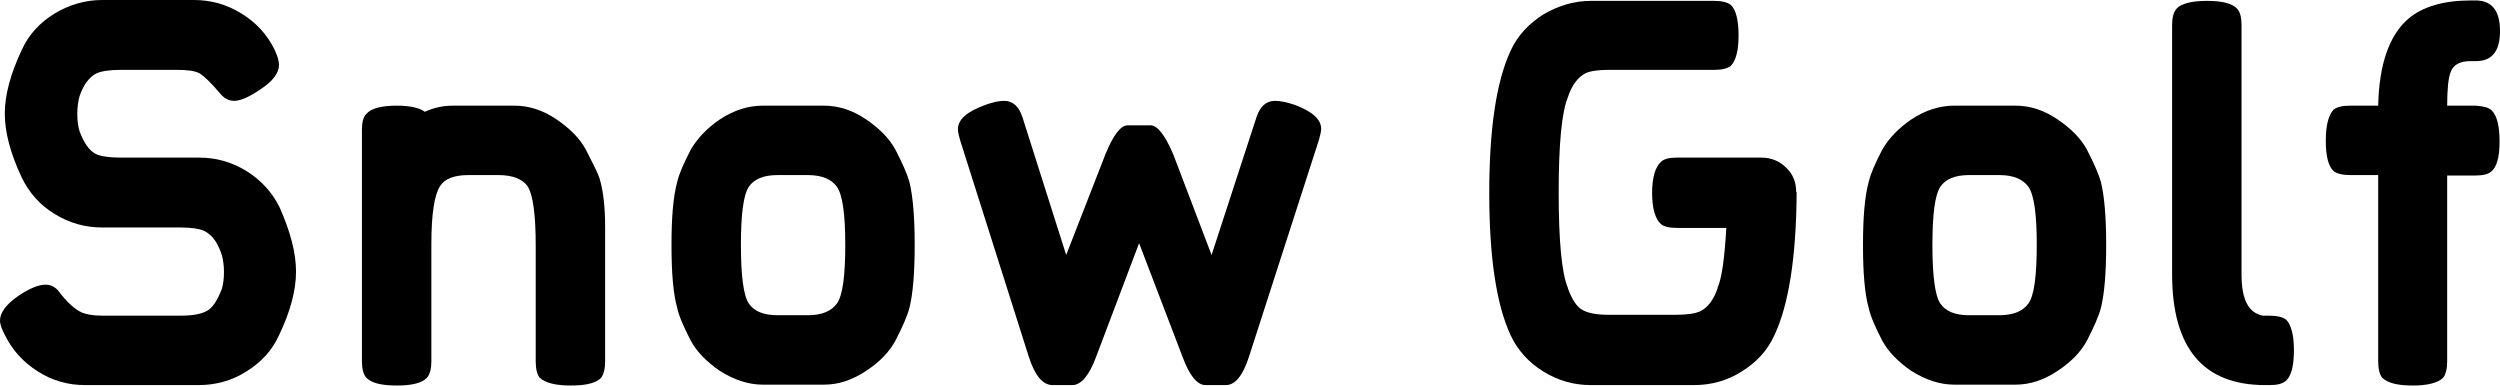 <?xml version="1.0" encoding="utf-8"?>
<!-- Generator: Adobe Illustrator 25.0.1, SVG Export Plug-In . SVG Version: 6.00 Build 0)  -->
<svg version="1.1" id="レイヤー_1" xmlns="http://www.w3.org/2000/svg" xmlns:xlink="http://www.w3.org/1999/xlink" x="0px"
	 y="0px" viewBox="0 0 572.6 88.3" style="enable-background:new 0 0 572.6 88.3;" xml:space="preserve">
<g>
	<path d="M67.8,62.2c0,4.3-1.3,9.2-3.9,14.6c-1.6,3.5-4.1,6.2-7.5,8.3c-3.3,2.1-7,3.1-10.9,3.1h-26c-3.9,0-7.5-1-10.8-3.1
		s-5.8-4.8-7.5-8.2C0.4,75.4,0,74.3,0,73.4c0-1.8,1.4-3.7,4.3-5.7c2.4-1.6,4.5-2.5,6.1-2.5c1.2,0,2.3,0.5,3.1,1.6
		c1.9,2.5,3.7,4.1,5.3,4.8c1,0.4,2.5,0.7,4.7,0.7h17.9c2.8,0,4.8-0.4,6-1.1c1.3-0.7,2.4-2.4,3.4-5c0.3-1,0.5-2.3,0.5-3.9
		c0-1.5-0.2-2.8-0.5-3.9c-0.9-2.8-2.2-4.6-4-5.5c-1.1-0.5-2.9-0.8-5.5-0.8H23.4c-3.9,0-7.5-1-10.9-3.1c-3.3-2-5.8-4.8-7.5-8.3
		C2.4,35.2,1.1,30.3,1.1,26c0-4.2,1.3-9.1,3.9-14.6c1.6-3.5,4.1-6.2,7.5-8.3c3.3-2,7-3.1,10.9-3.1h21c3.9,0,7.5,1,10.9,3.1
		c3.3,2,5.9,4.8,7.6,8.3c0.7,1.5,1,2.6,1,3.5c0,1.8-1.4,3.7-4.3,5.6c-2.5,1.7-4.5,2.6-6,2.6c-1.2,0-2.3-0.6-3.2-1.7
		c-2.1-2.5-3.7-4-4.7-4.6c-1.1-0.6-2.8-0.8-5.3-0.8H27.7c-2.6,0-4.5,0.3-5.6,0.8c-1.7,0.9-3,2.6-3.9,5.3c-0.3,1.1-0.5,2.5-0.5,4
		c0,1.6,0.2,2.9,0.5,3.9c1,2.7,2.2,4.5,3.8,5.3c1.1,0.5,3,0.8,5.7,0.8h17.9c3.9,0,7.5,1,10.9,3.1c3.3,2.1,5.8,4.8,7.5,8.2
		C66.5,53,67.8,57.9,67.8,62.2z"/>
	<path d="M138.6,82.7c0,1.7-0.3,3-0.9,3.8c-1.1,1.2-3.4,1.8-6.9,1.8c-3.6,0-5.9-0.6-7.2-1.8c-0.6-0.8-0.9-2-0.9-3.8V56.3
		c0-7.1-0.6-11.7-1.9-13.7c-1.2-1.6-3.4-2.5-6.6-2.5h-6.9c-3.2,0-5.4,0.8-6.5,2.5c-1.3,2-2,6.4-2,13.3v26.8c0,1.7-0.3,3-1,3.8
		c-1.1,1.2-3.4,1.8-6.9,1.8c-3.6,0-5.9-0.6-7-1.8c-0.7-0.8-1-2-1-3.8v-53c0-1.7,0.3-2.9,1-3.6c1.1-1.3,3.5-1.9,7-1.9
		c3,0,5.2,0.5,6.4,1.4c2.2-1,4.3-1.4,6.5-1.4h14c3.3,0,6.5,1,9.6,3.1s5.4,4.4,6.8,7c1.6,3.1,2.7,5.3,3.1,6.5
		c0.9,2.9,1.3,6.7,1.3,11.4L138.6,82.7L138.6,82.7z"/>
	<path d="M208.3,41.7c0.8,3.3,1.2,8.1,1.2,14.4c0,6.4-0.4,11.2-1.2,14.4c-0.5,1.9-1.6,4.4-3.2,7.5c-1.4,2.6-3.6,4.9-6.8,7
		s-6.3,3.1-9.6,3.1h-14c-3.3,0-6.6-1.1-9.9-3.2c-2.9-2-5.2-4.3-6.6-6.9c-1.6-3.1-2.7-5.6-3.1-7.5c-0.9-3.2-1.3-8-1.3-14.4
		c0-6.3,0.4-11.1,1.3-14.4c0.4-1.8,1.5-4.3,3.1-7.4c1.5-2.6,3.7-4.9,6.6-6.9c3.3-2.2,6.6-3.2,9.9-3.2h14c3.3,0,6.5,1,9.6,3.1
		s5.4,4.4,6.8,7C206.7,37.4,207.8,39.9,208.3,41.7z M193.6,56.1c0-7-0.6-11.4-1.9-13.3c-1.3-1.8-3.5-2.7-6.7-2.7h-6.9
		c-3.2,0-5.4,0.9-6.6,2.7c-1.2,1.8-1.8,6.2-1.8,13.3s0.6,11.6,1.8,13.4s3.4,2.7,6.6,2.7h6.9c3.2,0,5.4-0.9,6.7-2.7
		C193,67.7,193.6,63.2,193.6,56.1z"/>
	<path d="M302.6,29.5c0,0.6-0.2,1.4-0.5,2.5l-16,49.6c-1.4,4.4-3.2,6.6-5.3,6.6h-4.7c-1.9,0-3.7-2.2-5.3-6.6l-9.9-25.9l-9.8,25.9
		c-1.6,4.4-3.5,6.6-5.5,6.6h-4.5c-2.3,0-4.1-2.2-5.5-6.6l-15.7-49.5c-0.3-1-0.5-1.9-0.5-2.5c0-2.2,2-4,6.1-5.5c1.8-0.7,3.3-1,4.5-1
		c2,0,3.4,1.3,4.2,3.8l10,31.5l9-23.1c1.8-4.4,3.5-6.6,5.1-6.6h5.2c1.6,0,3.3,2.2,5.2,6.6l8.8,23.1l10.3-31.6
		c0.8-2.4,2.2-3.7,4.2-3.7c1.2,0,2.7,0.3,4.5,0.9C300.5,25.5,302.6,27.3,302.6,29.5z"/>
	<path d="M411.5,44.3c-0.1,14.6-1.8,25.5-5.1,32.5c-1.6,3.5-4.1,6.2-7.5,8.3c-3.3,2.1-7,3.1-10.9,3.1h-23.6c-3.9,0-7.5-1-10.9-3.1
		s-5.9-4.9-7.5-8.3c-3.3-7.1-4.9-18-4.9-32.6s1.6-25.5,4.9-32.6c1.6-3.5,4.2-6.2,7.5-8.3c3.4-2,7-3.1,10.9-3.1h28.2
		c1.7,0,3,0.3,3.8,0.9c1.2,1.1,1.8,3.5,1.8,7s-0.6,5.8-1.8,7c-0.8,0.6-2,0.9-3.8,0.9h-24.2c-2.5,0-4.3,0.3-5.3,0.8
		c-1.7,0.9-3.1,2.7-4,5.5c-1.4,3.4-2.1,10.7-2.1,21.8s0.7,18.5,2.1,21.8V66c0.9,2.5,2,4.2,3.2,4.9c1.3,0.8,3.3,1.2,6.1,1.2h15.5
		c2.6,0,4.4-0.3,5.5-0.8c1.7-0.8,3.1-2.6,4-5.3v-0.1c1-2.3,1.6-6.9,2-13.7H384c-1.7,0-2.9-0.3-3.6-0.9c-1.3-1.2-2-3.6-2-7.1
		s0.7-5.9,2-7.1c0.7-0.7,1.9-1,3.6-1h19.4c2.3,0,4.2,0.8,5.7,2.3c1.6,1.5,2.3,3.4,2.3,5.6h0.1V44.3z"/>
	<path d="M481.2,41.7c0.8,3.3,1.2,8.1,1.2,14.4c0,6.4-0.4,11.2-1.2,14.4c-0.5,1.9-1.6,4.4-3.2,7.5c-1.4,2.6-3.6,4.9-6.8,7
		s-6.3,3.1-9.6,3.1h-14c-3.3,0-6.6-1.1-9.9-3.2c-2.9-2-5.2-4.3-6.6-6.9c-1.6-3.1-2.7-5.6-3.1-7.5c-0.9-3.2-1.3-8-1.3-14.4
		c0-6.3,0.4-11.1,1.3-14.4c0.4-1.8,1.5-4.3,3.1-7.4c1.5-2.6,3.7-4.9,6.6-6.9c3.3-2.2,6.6-3.2,9.9-3.2h14c3.3,0,6.5,1,9.6,3.1
		s5.4,4.4,6.8,7C479.6,37.4,480.7,39.9,481.2,41.7z M466.5,56.1c0-7-0.6-11.4-1.9-13.3c-1.3-1.8-3.5-2.7-6.7-2.7H451
		c-3.2,0-5.4,0.9-6.6,2.7c-1.2,1.8-1.8,6.2-1.8,13.3s0.6,11.6,1.8,13.4s3.4,2.7,6.6,2.7h6.9c3.2,0,5.4-0.9,6.7-2.7
		C465.9,67.7,466.5,63.2,466.5,56.1z"/>
	<path d="M523.6,73.2c1.2,1.2,1.8,3.6,1.8,7c0,3.6-0.6,5.9-1.8,7c-0.8,0.7-2,1-3.8,1h-0.9h-0.1c-14.2,0-21.3-8.5-21.3-25.4v-57
		c0-1.7,0.3-3,1-3.8c1.1-1.2,3.5-1.8,7-1.8s5.8,0.6,6.9,1.8c0.7,0.8,1,2,1,3.8v57.1c0,5.7,1.6,8.8,4.9,9.4h1.4
		C521.5,72.3,522.8,72.6,523.6,73.2z"/>
	<path d="M570.6,25.2c1.3,1.2,1.9,3.6,1.9,7.2c0,3.5-0.6,5.8-1.9,6.9c-0.7,0.6-1.9,0.9-3.6,0.9h-6.5v42.5c0,1.7-0.3,3-0.9,3.8
		c-1.2,1.2-3.6,1.8-7,1.8c-3.5,0-5.8-0.6-7-1.8c-0.6-0.8-0.9-2-0.9-3.8V40.1h-6.4c-1.7,0-3-0.3-3.8-0.9c-1.2-1.1-1.8-3.4-1.8-6.9
		c0-3.6,0.6-5.9,1.8-7.2c0.8-0.6,2-0.9,3.8-0.9h6.4c0.2-9.4,2.5-16.1,6.9-19.9c3.3-2.8,8.1-4.2,14.4-4.2h1c3.7,0,5.6,2.3,5.6,7
		c0,4.6-1.8,6.9-5.5,6.9c-0.1,0-0.5,0-1.2,0h-0.1c-2.3,0-3.9,0.8-4.5,2.5c-0.5,1.2-0.8,3.8-0.8,7.7h6.5
		C568.7,24.3,569.9,24.6,570.6,25.2z"/>
</g>
</svg>
